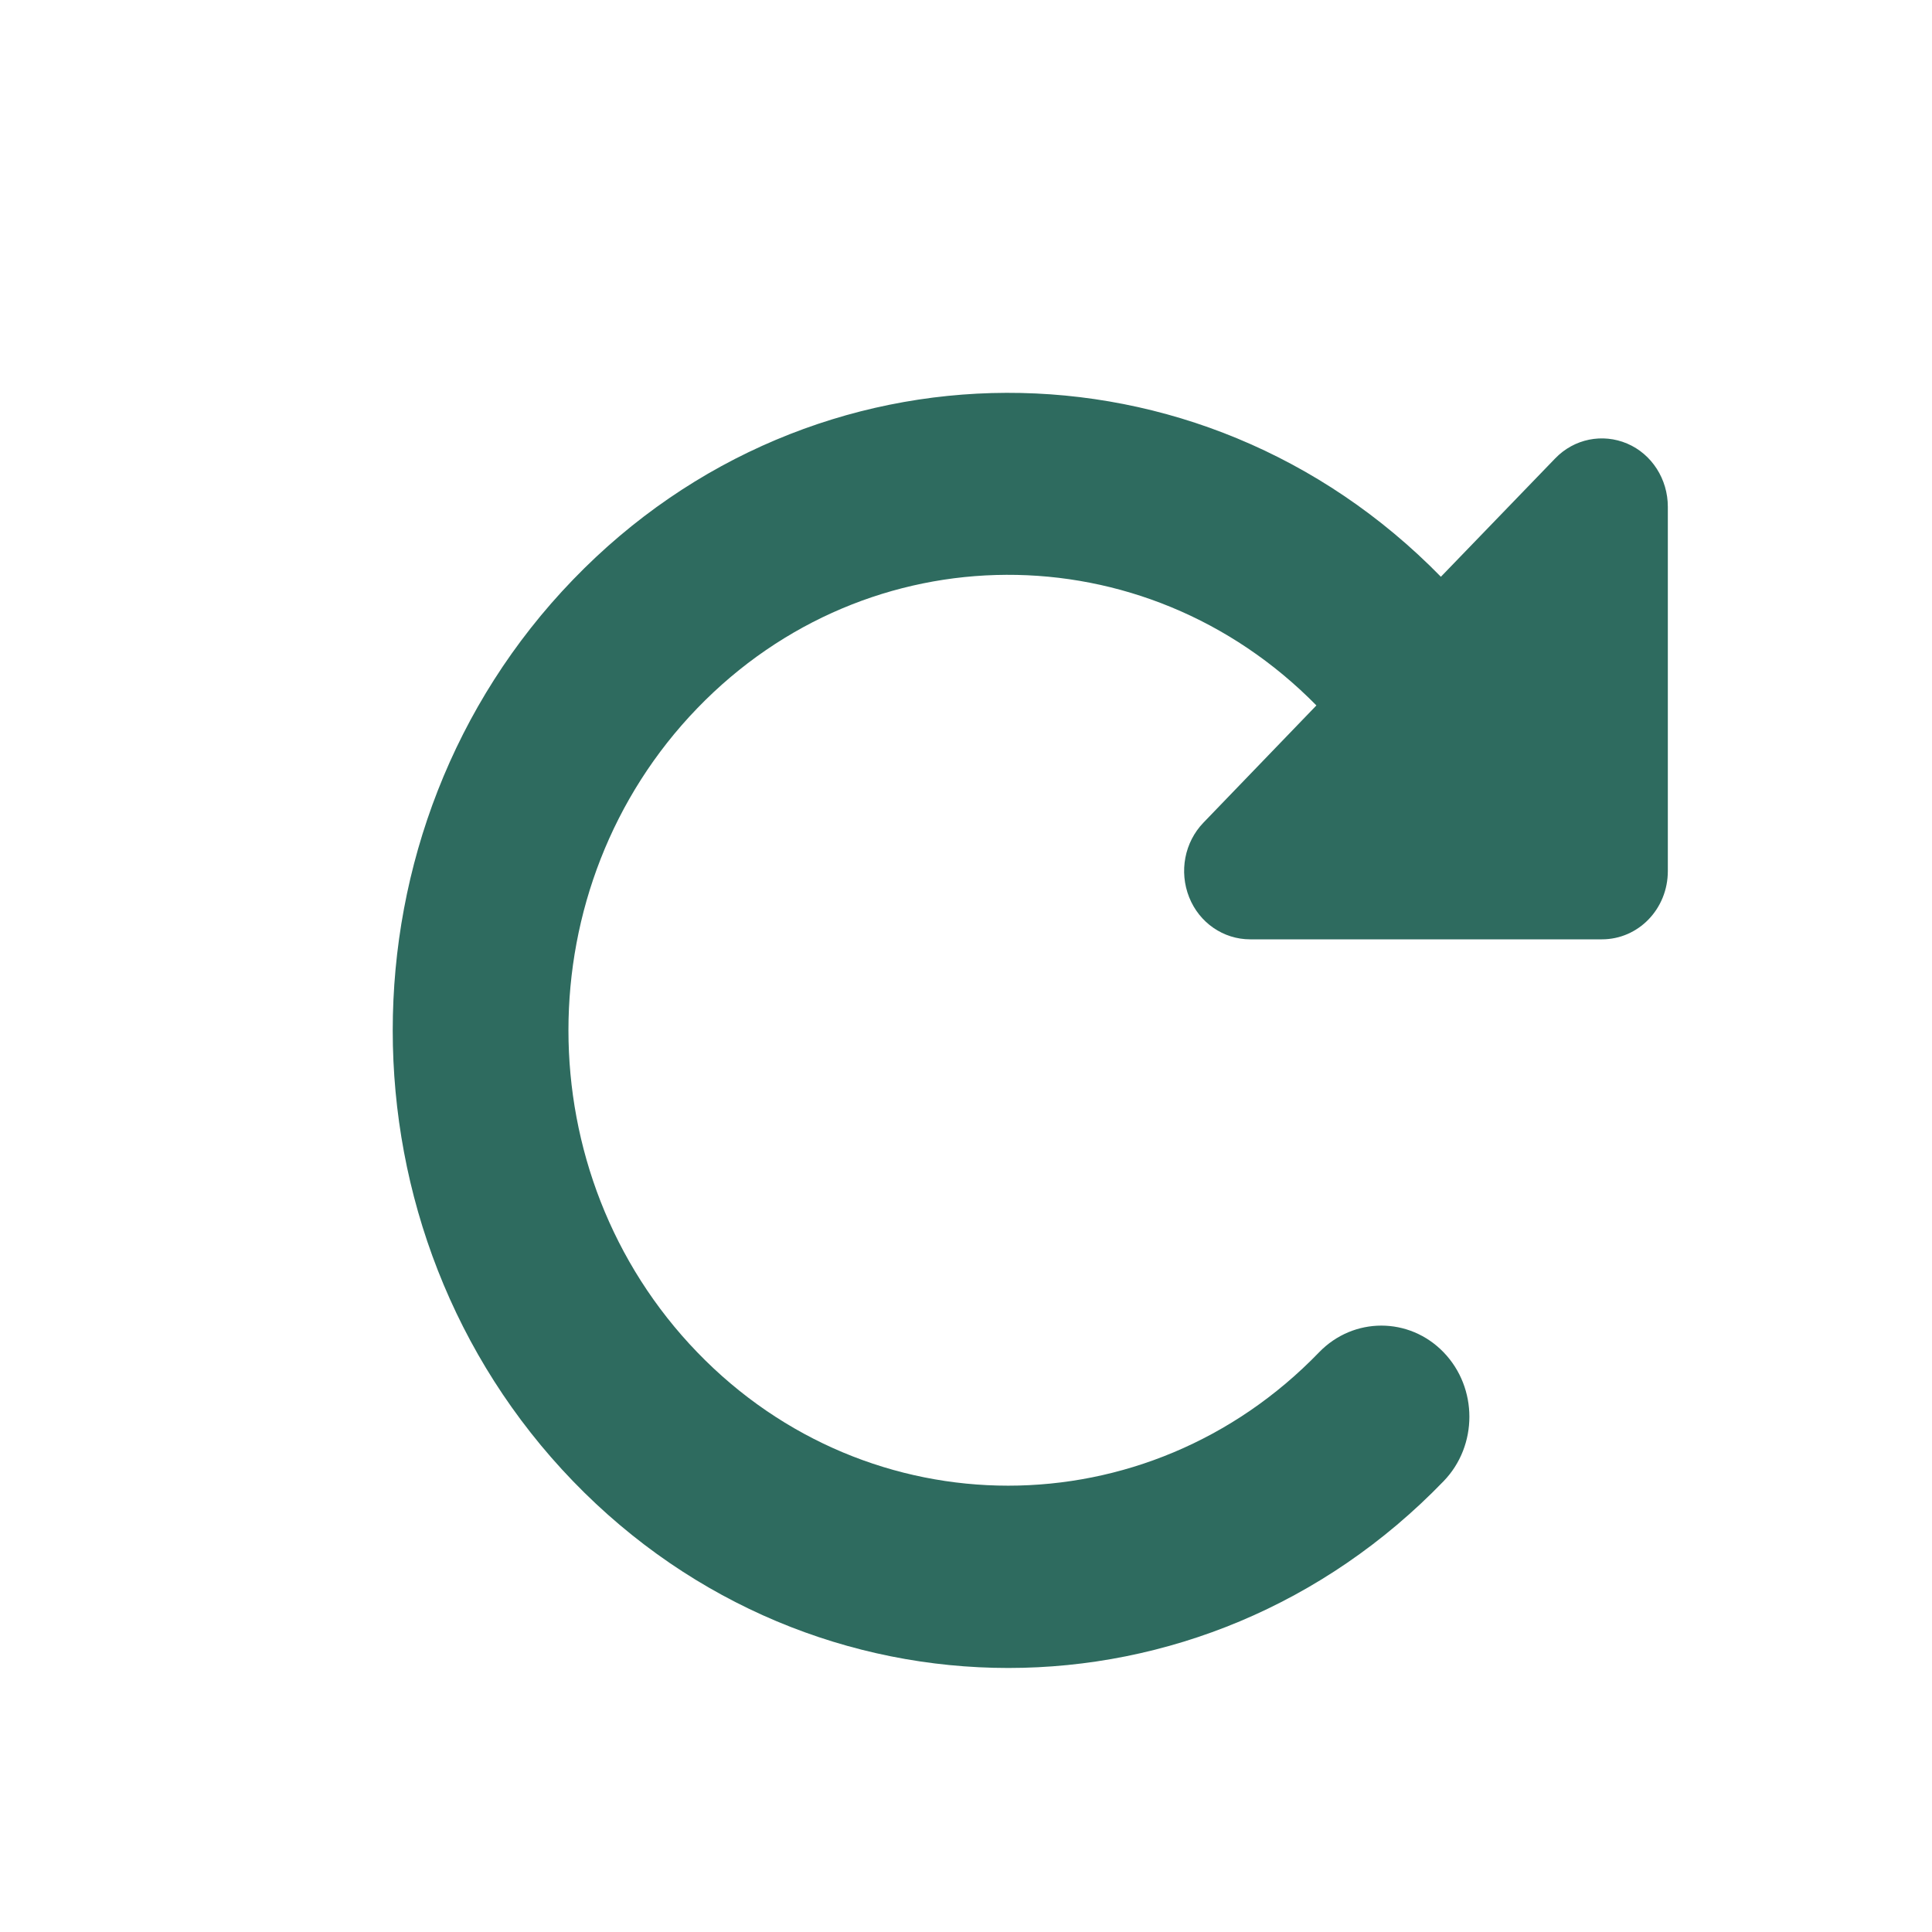 <svg class="ico-btn ico-loading" xmlns="http://www.w3.org/2000/svg" preserveAspectRatio="xMinYMin meet" viewBox="-5 -5 30 30" svg-icon-name="ico_reload">
    <style>
        .ico-loading {
            animation: loading 2.8s cubic-bezier(.25, 1, .3, 1) infinite both;
            transform-origin: 50% 50%;
        }

        @keyframes loading {
            0% {
                transform: rotate(0);
            }
            to {
                transform: rotate(1turn);
            }
        }

        .ico_fill {
            fill: #2e6b5f;
        }
    </style>
    <path class="ico_fill"
        d="M19.511 9.586H19.874C20.442 9.586 20.898 9.113 20.898 8.526V2.869C20.898 2.441 20.651 2.052 20.267 1.888C19.883 1.725 19.443 1.813 19.149 2.118L17.374 3.956C13.636 0.134 7.615 0.147 3.898 4.001C0.165 7.867 0.165 14.133 3.898 18C7.632 21.867 13.683 21.867 17.416 18C17.95 17.448 17.95 16.551 17.416 15.998C16.883 15.446 16.017 15.446 15.483 15.998C12.816 18.76 8.494 18.76 5.827 15.998C3.16 13.236 3.16 8.76 5.827 5.998C8.481 3.249 12.77 3.236 15.441 5.954L13.687 7.774C13.393 8.079 13.307 8.534 13.465 8.932C13.623 9.33 13.998 9.586 14.412 9.586H19.511Z">
    </path>
</svg>